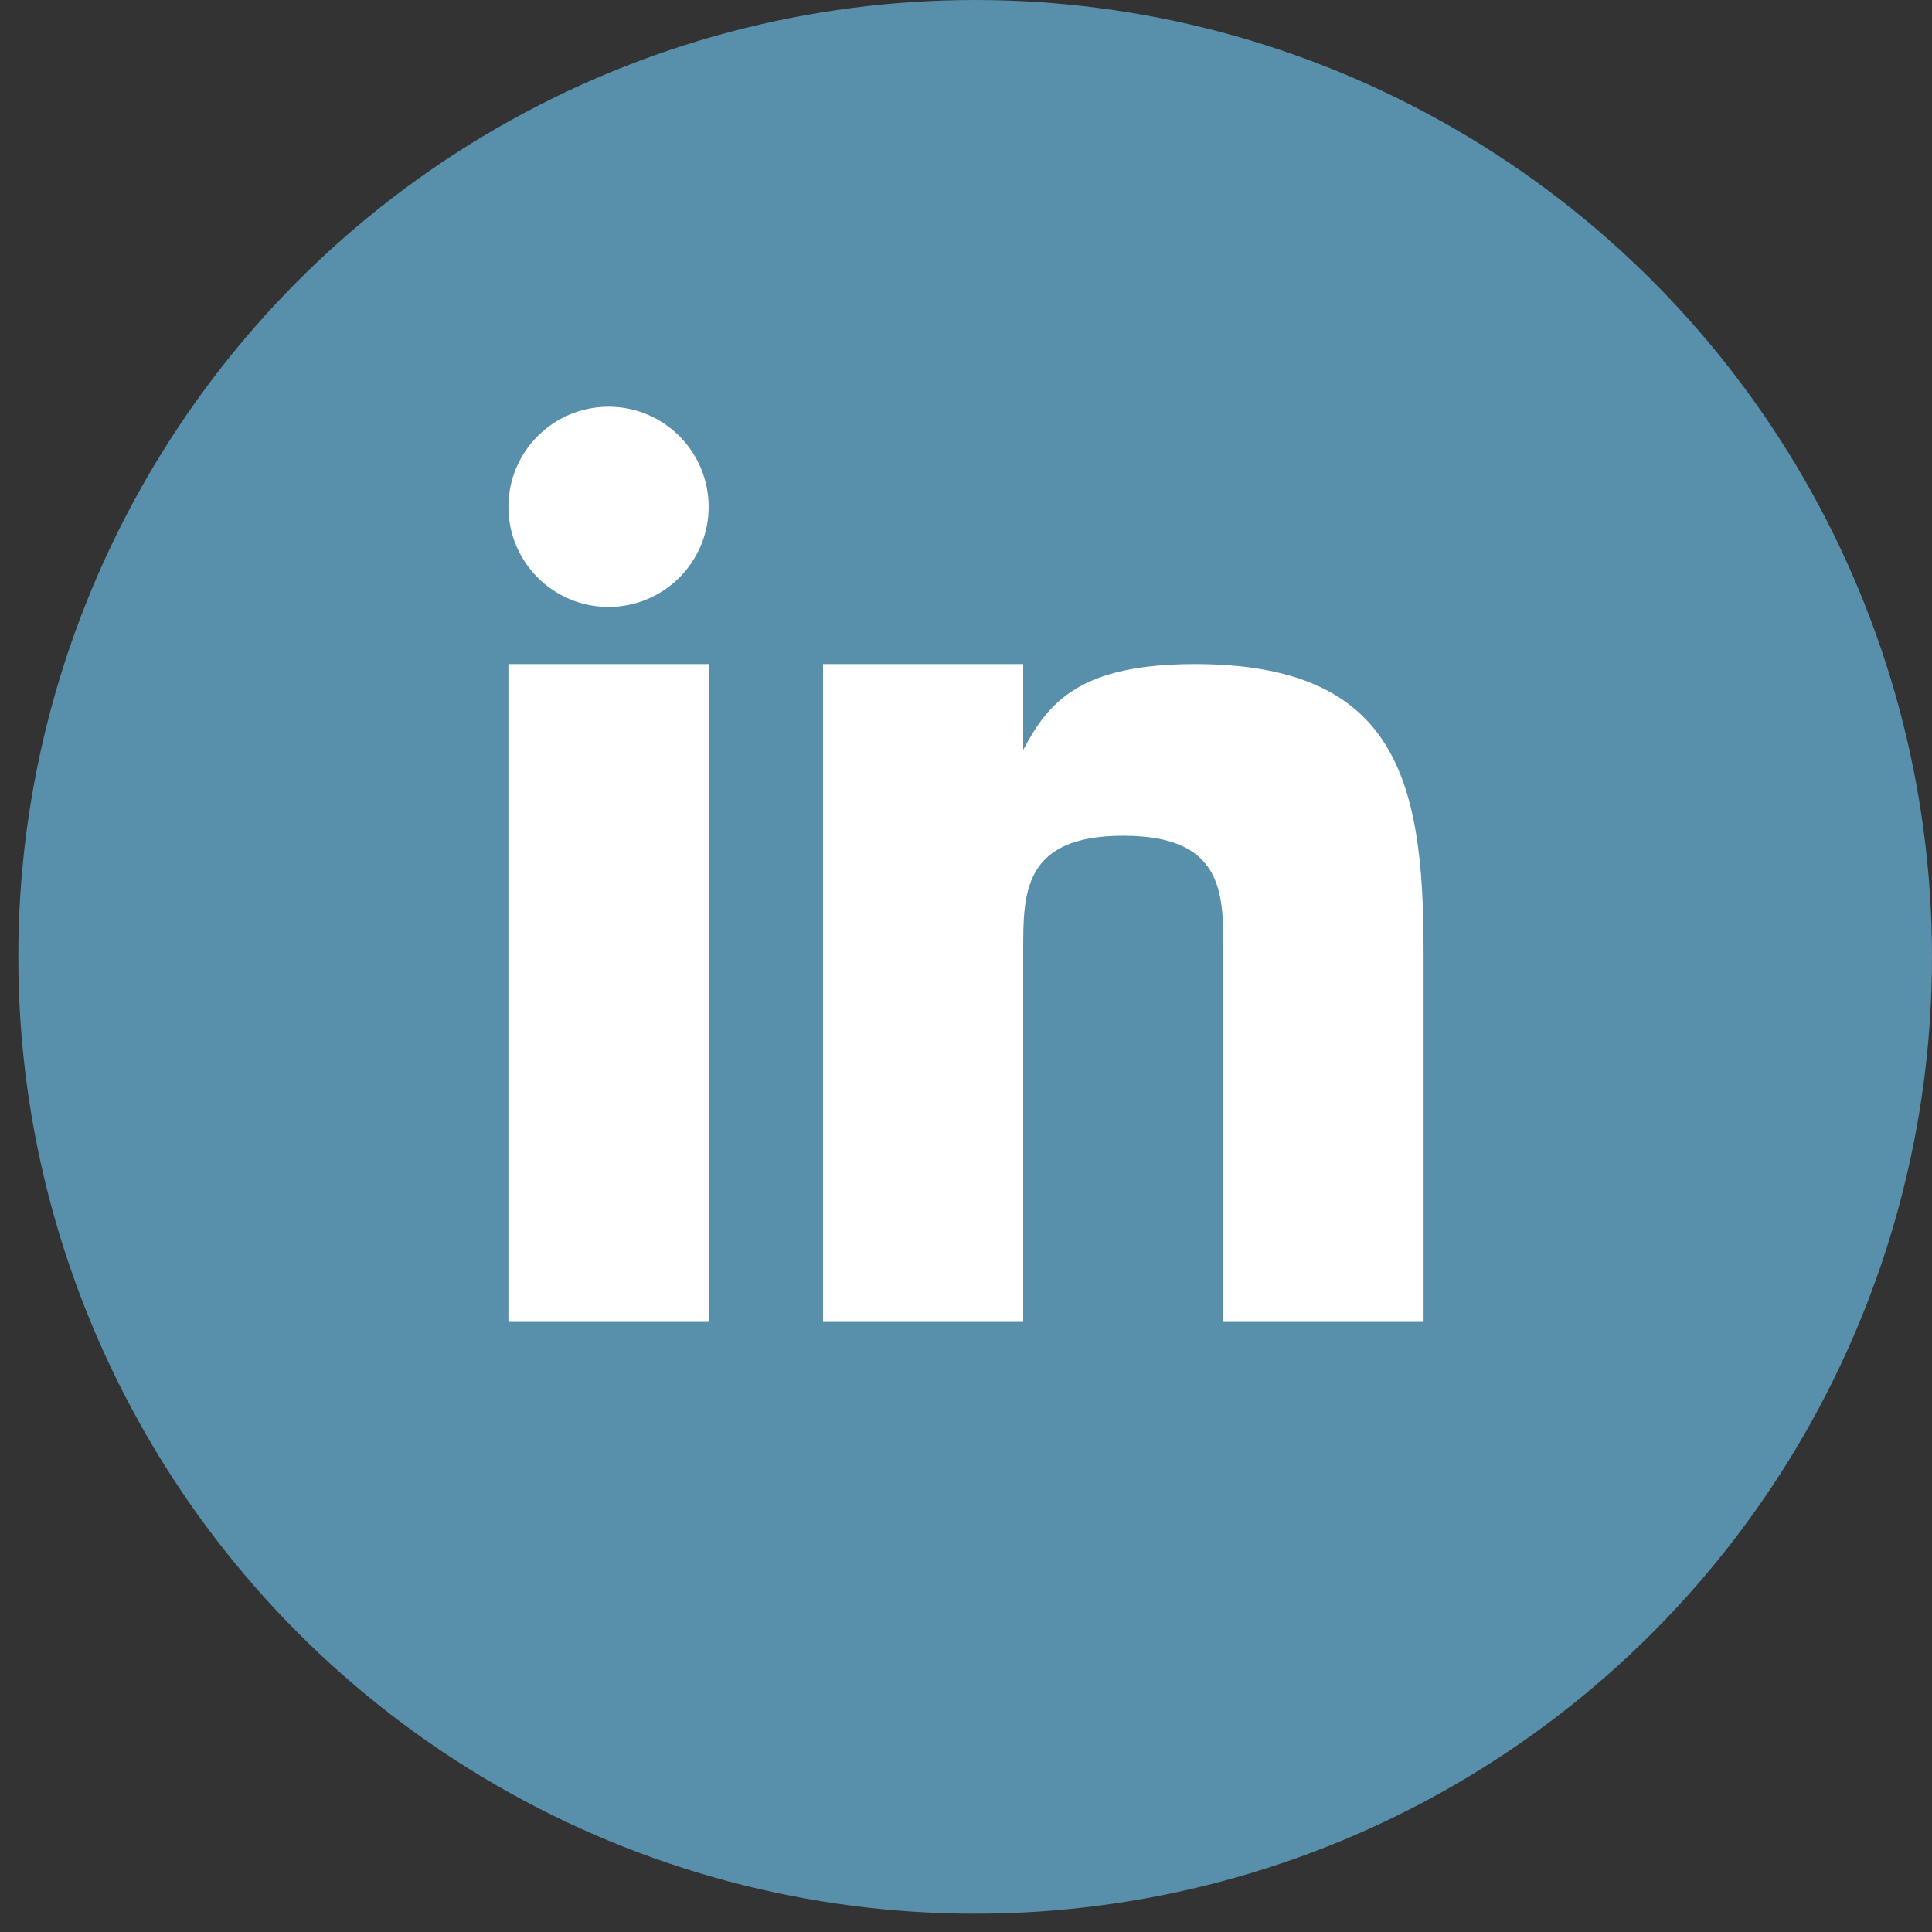 <svg width="38" height="38" viewBox="0 0 38 38" fill="none" xmlns="http://www.w3.org/2000/svg">
<rect x="0" y="0" width="38" height="38" fill="#333333" stroke="none"/>
<circle cx="19.18" cy="18.82" r="18.82" fill="#588FAA"/>
<g clip-path="url(#clip0_3_27)">
<path d="M13.938 13.062H10V26H13.938V13.062Z" fill="white"/>
<path d="M23.502 13.062C21.25 13.062 20.626 13.8 20.125 14.75V13.062H16.188V26H20.125V18.688C20.125 17.562 20.125 16.438 22.094 16.438C24.062 16.438 24.062 17.562 24.062 18.688V26H28V18.688C28 15.312 27.438 13.062 23.502 13.062Z" fill="white"/>
<path d="M11.969 11.938C13.056 11.938 13.938 11.056 13.938 9.969C13.938 8.881 13.056 8 11.969 8C10.881 8 10 8.881 10 9.969C10 11.056 10.881 11.938 11.969 11.938Z" fill="white"/>
</g>
<defs>
<clipPath id="clip0_3_27">
<rect width="18" height="18" fill="white" transform="translate(10 8)"/>
</clipPath>
</defs>
</svg>
